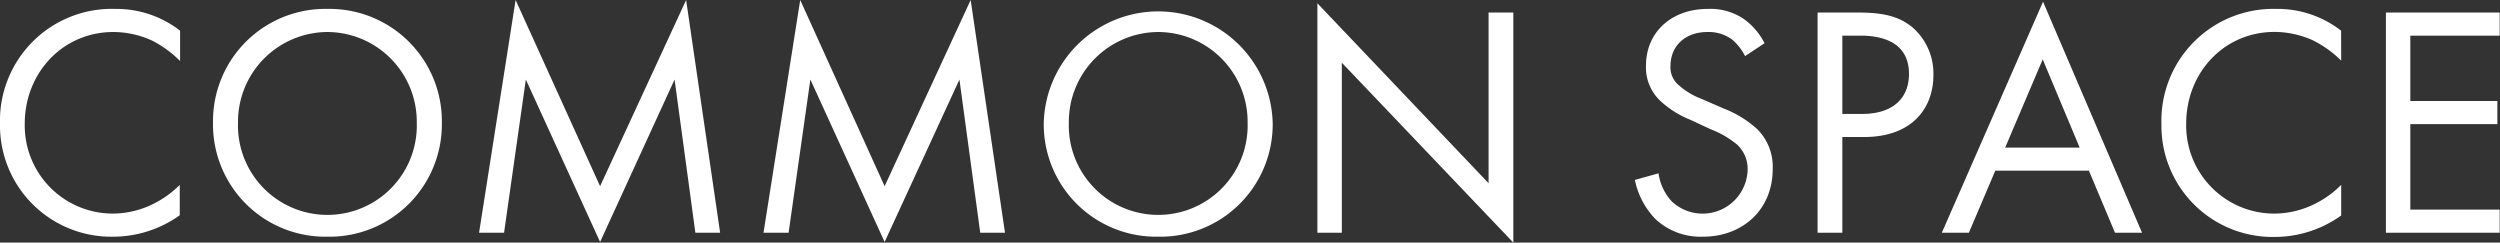 <svg xmlns="http://www.w3.org/2000/svg" viewBox="0 0 303.04 29.41"><rect x="0" y="0" width="303.04" height="29.41" fill="#333333" stroke="none"/><path d="M21.83,3.72A12.57,12.57,0,0,0,14,1.08,13.56,13.56,0,0,0,0,15,13.48,13.48,0,0,0,13.79,28.69a13.89,13.89,0,0,0,8-2.6V22.41a12.14,12.14,0,0,1-3.08,2.24,11.09,11.09,0,0,1-5,1.24A10.68,10.68,0,0,1,3,15C3,8.84,7.6,3.88,13.75,3.88a11.36,11.36,0,0,1,4.6,1A13.15,13.15,0,0,1,21.83,7.4Z" style="fill:#fff"/><path d="M39.69,28.69a13.62,13.62,0,0,0,13.87-13.8A13.62,13.62,0,0,0,39.69,1.08,13.61,13.61,0,0,0,25.82,14.89,13.61,13.61,0,0,0,39.69,28.69Zm0-24.81a10.88,10.88,0,0,1,10.83,11,10.84,10.84,0,1,1-21.67,0A10.89,10.89,0,0,1,39.69,3.88Z" style="fill:#fff"/><path d="M61.1,28.21,63.74,9.64l9,19.69L81.77,9.64l2.52,18.57h3L83.17,0,72.74,22.57,62.5,0,58.07,28.21Z" style="fill:#fff"/><path d="M95.59,28.21,98.23,9.64l9,19.69,9.07-19.69,2.52,18.57h3L117.66,0,107.23,22.57,97,0,92.55,28.21Z" style="fill:#fff"/><path d="M140.4,28.69a13.62,13.62,0,0,0,13.87-13.8,13.88,13.88,0,0,0-27.75,0A13.62,13.62,0,0,0,140.4,28.69Zm0-24.81a10.88,10.88,0,0,1,10.83,11,10.84,10.84,0,1,1-21.67,0A10.89,10.89,0,0,1,140.4,3.88Z" style="fill:#fff"/><path d="M162.65,28.21V7.6l20.79,21.81V1.52h-3V22.21L159.69.4V28.21Z" style="fill:#fff"/><path d="M213.89,5.24a8.07,8.07,0,0,0-2.6-3A7.23,7.23,0,0,0,207,1.08c-4.32,0-7.48,2.76-7.48,6.88a5.54,5.54,0,0,0,1.84,4.36,11.66,11.66,0,0,0,3.56,2.21l2.4,1.12a11.64,11.64,0,0,1,3.2,1.84,4,4,0,0,1,1.32,3.12,5.46,5.46,0,0,1-9.2,3.8,6.3,6.3,0,0,1-1.6-3.4l-2.87.8a9.65,9.65,0,0,0,2.47,4.72,8,8,0,0,0,5.8,2.16c4.8,0,8.44-3.28,8.44-8.2A6.42,6.42,0,0,0,213,15.65a13,13,0,0,0-4.12-2.52L206.29,12a8.71,8.71,0,0,1-2.8-1.68,2.8,2.8,0,0,1-1-2.32c0-2.48,1.84-4.12,4.48-4.12a4.8,4.8,0,0,1,3,.92,6.43,6.43,0,0,1,1.56,2Z" style="fill:#fff"/><path d="M220.32,1.52V28.21h3V16.61h2.6c6.08,0,8.44-3.72,8.44-7.49a7.43,7.43,0,0,0-2.44-5.72c-1.8-1.56-4-1.88-6.72-1.88Zm3,2.8h2.2c1.92,0,5.88.4,5.88,4.64,0,3.08-2.12,4.85-5.64,4.85h-2.44Z" style="fill:#fff"/><path d="M256.37,28.21h3.28l-12-28-12.27,28h3.28l3.2-7.52h11.35ZM243.06,17.89,247.61,7.2l4.48,10.69Z" style="fill:#fff"/><path d="M283.78,3.72a12.53,12.53,0,0,0-7.87-2.64A13.56,13.56,0,0,0,262,15a13.48,13.48,0,0,0,13.79,13.72,13.84,13.84,0,0,0,8-2.6V22.41a12,12,0,0,1-3.07,2.24,11.09,11.09,0,0,1-5,1.24A10.68,10.68,0,0,1,265,15c0-6.17,4.56-11.13,10.72-11.13a11.36,11.36,0,0,1,4.6,1,13.09,13.09,0,0,1,3.47,2.48Z" style="fill:#fff"/><path d="M303,1.52H289.21V28.21H303v-2.8H292.17V15.05h10.55V12.24H292.17V4.32H303Z" style="fill:#fff"/></svg>